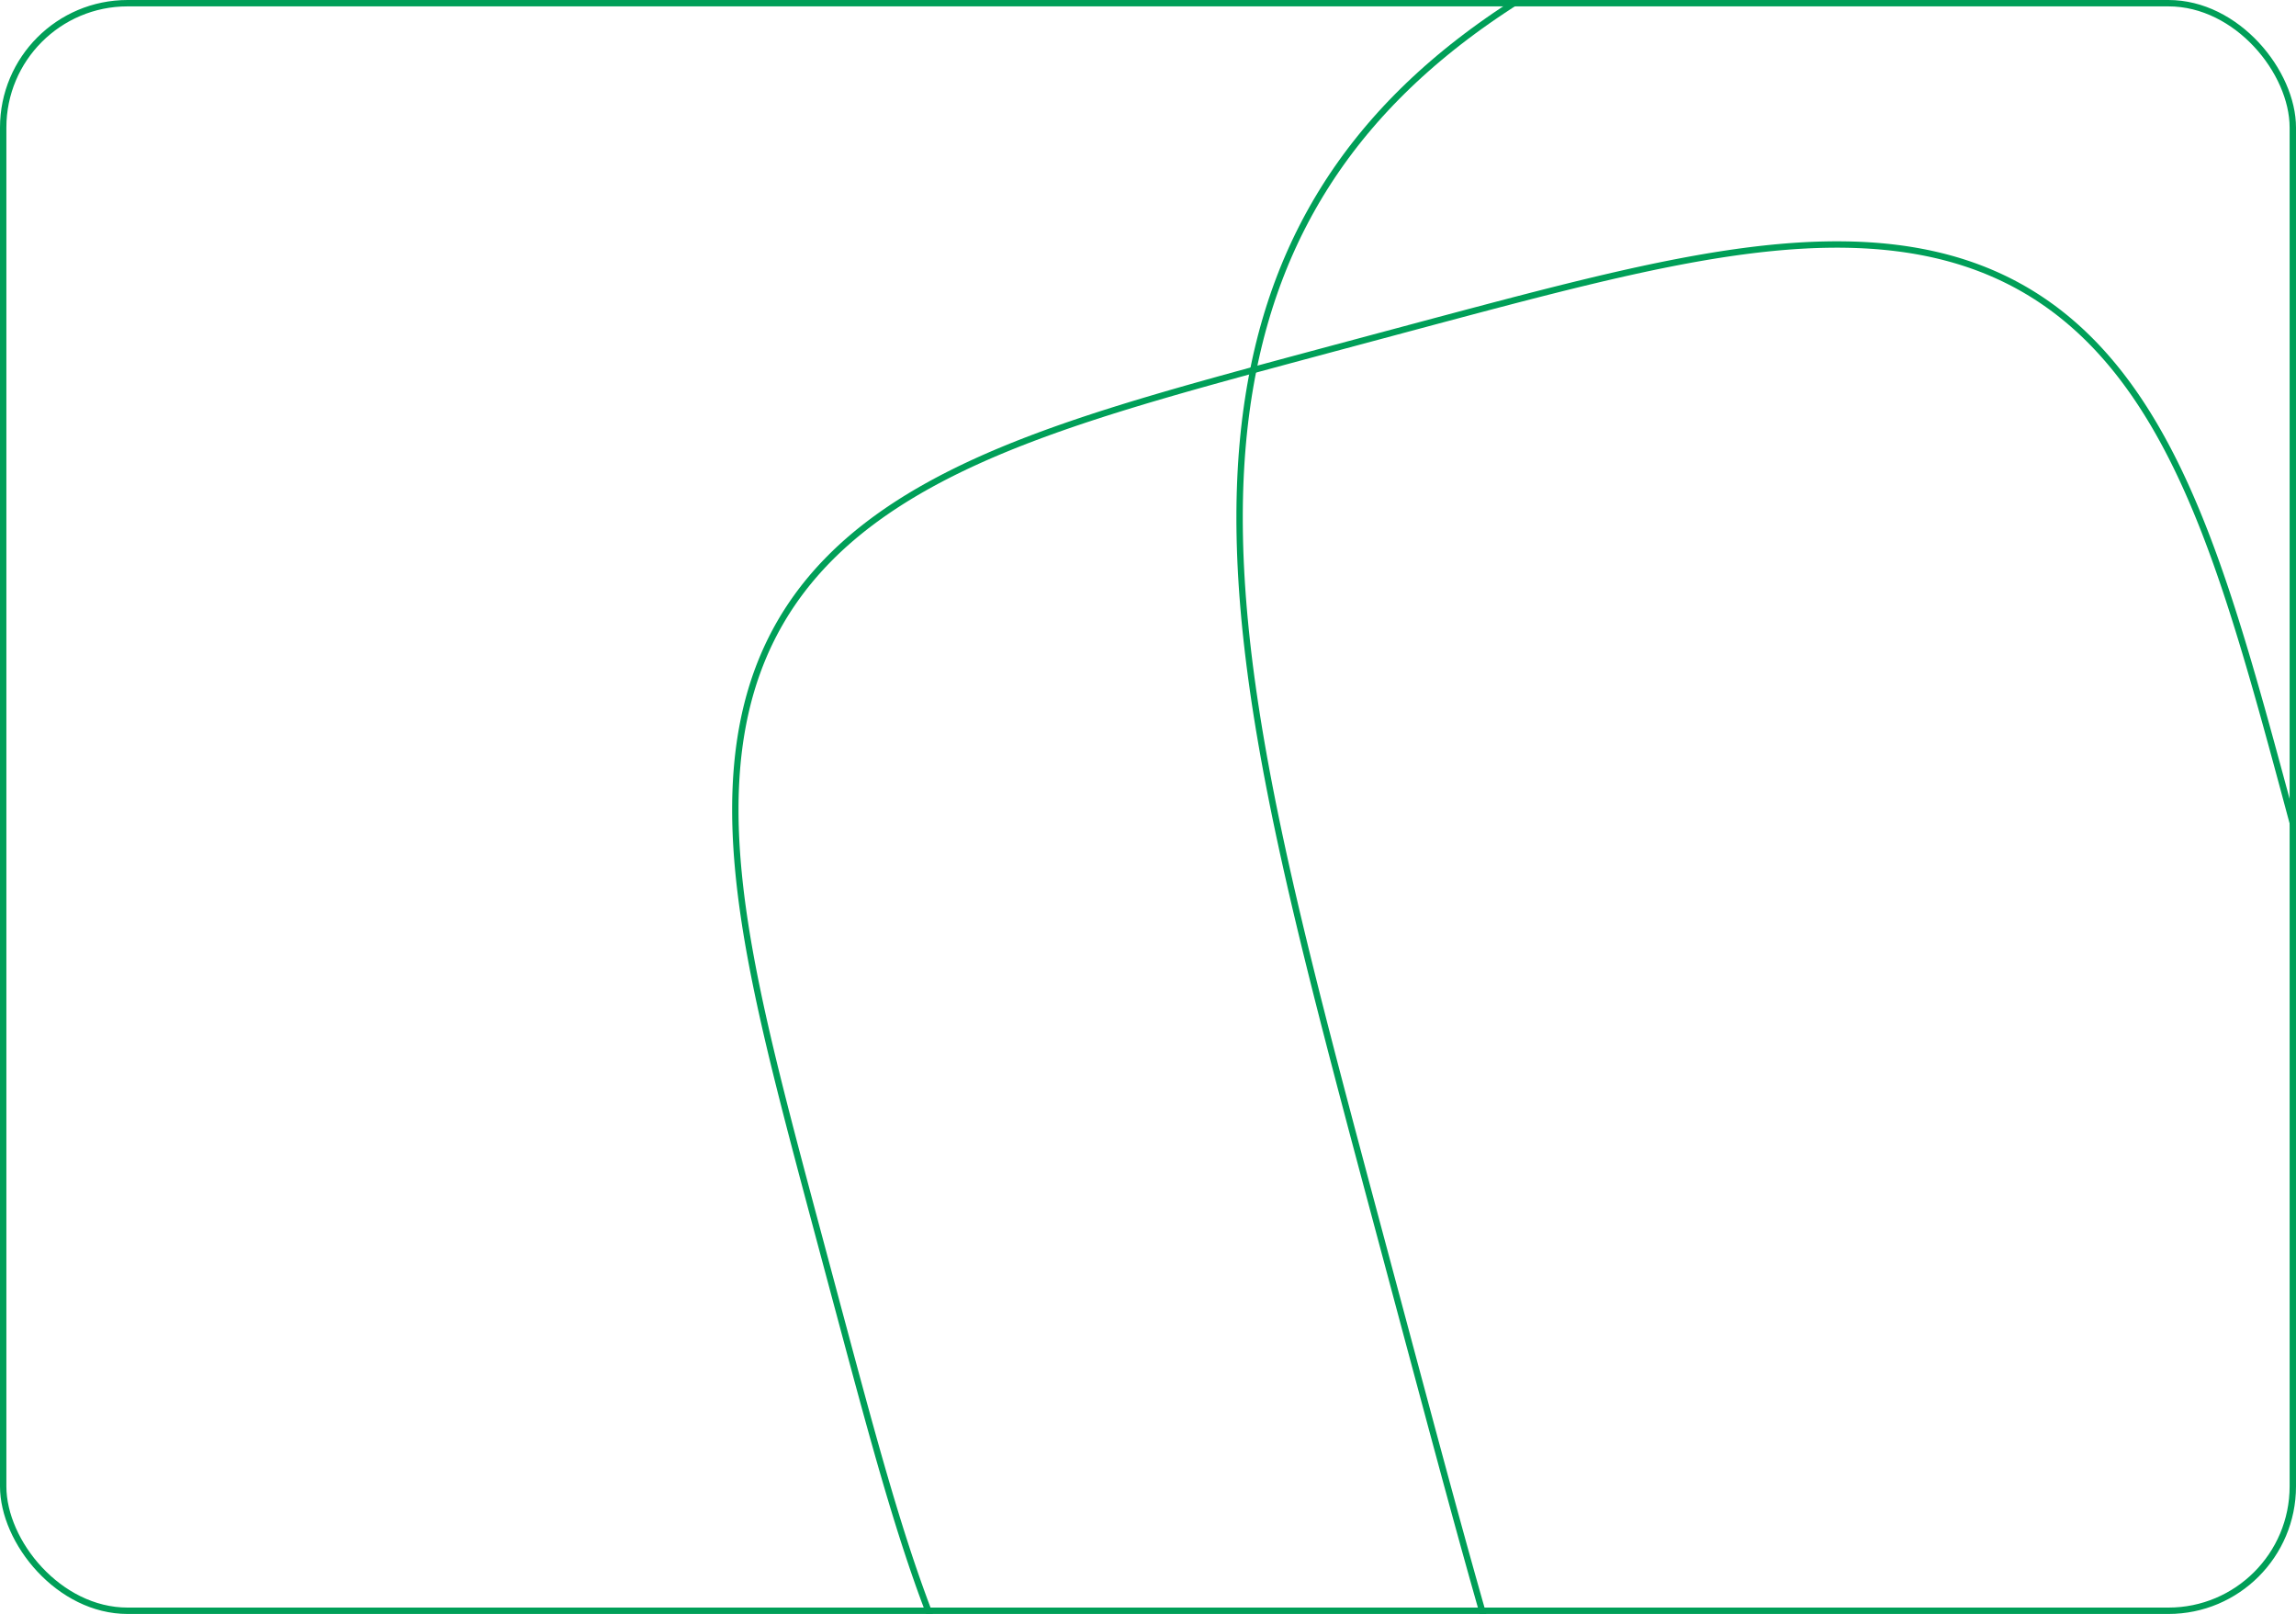 <?xml version="1.0" encoding="UTF-8"?> <svg xmlns="http://www.w3.org/2000/svg" width="360" height="253" viewBox="0 0 360 253" fill="none"> <g clip-path="url(#clip0)"> <path fill-rule="evenodd" clip-rule="evenodd" d="M361.751 137.428L364.841 148.972L366.113 153.755L367.082 157.426L367.89 160.523L368.593 163.253L369.22 165.722L369.789 167.993L370.309 170.108L370.789 172.096L371.234 173.977L371.648 175.767L372.035 177.477L372.397 179.119L372.736 180.699L373.055 182.224L373.354 183.7L373.634 185.13L373.897 186.52L374.144 187.871L374.376 189.188L374.592 190.473L374.794 191.727L374.982 192.953L375.157 194.153L375.319 195.328L375.468 196.48L375.606 197.61L375.731 198.719L375.844 199.808L375.946 200.878L376.037 201.931L376.118 202.966L376.187 203.985L376.245 204.988L376.294 205.976L376.332 206.95L376.359 207.91L376.377 208.856L376.385 209.789L376.383 210.71L376.371 211.619L376.35 212.516L376.319 213.402L376.278 214.277L376.228 215.142L376.169 215.996L376.101 216.84L376.023 217.674L375.936 218.499L375.84 219.314L375.735 220.121L375.621 220.918L375.497 221.708L375.365 222.488L375.224 223.261L375.074 224.025L374.915 224.782L374.747 225.531L374.57 226.272L374.384 227.006L374.189 227.733L373.985 228.453L373.773 229.166L373.551 229.872L373.321 230.571L373.081 231.264L372.833 231.95L372.576 232.63L372.31 233.303L372.035 233.971L371.751 234.632L371.458 235.287L371.156 235.937L370.844 236.581L370.524 237.219L370.195 237.851L369.856 238.478L369.509 239.099L369.152 239.716L368.786 240.326L368.41 240.932L368.025 241.533L367.631 242.128L367.227 242.718L366.813 243.304L366.39 243.885L365.958 244.46L365.515 245.032L365.063 245.598L364.601 246.16L364.129 246.717L363.646 247.27L363.154 247.819L362.651 248.363L362.138 248.903L361.614 249.439L361.08 249.97L360.535 250.498L359.979 251.022L359.412 251.541L358.834 252.057L358.245 252.569L357.644 253.077L357.032 253.582L356.408 254.083L355.772 254.581L355.124 255.075L354.463 255.565L353.79 256.053L353.104 256.537L352.404 257.019L351.692 257.497L350.966 257.972L350.226 258.445L349.471 258.915L348.702 259.382L347.919 259.847L347.119 260.309L346.304 260.769L345.473 261.227L344.626 261.683L343.761 262.138L342.878 262.59L341.978 263.042L341.058 263.491L340.119 263.94L339.159 264.388L338.178 264.835L337.175 265.282L336.15 265.728L335.1 266.175L334.025 266.622L332.923 267.07L331.794 267.519L330.635 267.97L329.445 268.423L328.222 268.879L326.964 269.337L325.667 269.8L324.33 270.267L322.948 270.74L321.519 271.22L320.037 271.707L318.497 272.204L316.893 272.712L315.217 273.233L313.459 273.769L311.608 274.324L309.648 274.903L307.558 275.51L305.312 276.152L302.867 276.842L300.165 277.594L297.101 278.437L293.48 279.423L288.812 280.684L280.04 283.038L265.648 286.892L260.704 288.208L256.955 289.197L253.81 290.019L251.044 290.733L248.547 291.368L246.252 291.943L244.116 292.47L242.111 292.955L240.215 293.405L238.411 293.824L236.687 294.215L235.033 294.581L233.442 294.924L231.907 295.246L230.421 295.549L228.982 295.833L227.583 296.099L226.223 296.349L224.899 296.584L223.607 296.803L222.345 297.008L221.112 297.199L219.905 297.377L218.723 297.542L217.565 297.694L216.429 297.834L215.315 297.962L214.22 298.078L213.144 298.183L212.086 298.277L211.045 298.36L210.022 298.432L209.013 298.493L208.02 298.544L207.042 298.585L206.078 298.615L205.127 298.636L204.189 298.646L203.264 298.647L202.351 298.638L201.449 298.619L200.559 298.591L199.68 298.553L198.812 298.506L197.954 298.45L197.106 298.384L196.269 298.309L195.44 298.225L194.621 298.132L193.811 298.029L193.01 297.918L192.218 297.797L191.434 297.668L190.658 297.529L189.891 297.382L189.131 297.226L188.379 297.061L187.635 296.887L186.898 296.704L186.168 296.512L185.446 296.311L184.73 296.101L184.022 295.883L183.32 295.655L182.625 295.419L181.936 295.174L181.254 294.92L180.578 294.657L179.908 294.385L179.244 294.104L178.587 293.814L177.935 293.515L177.289 293.207L176.649 292.89L176.014 292.564L175.386 292.229L174.762 291.884L174.144 291.531L173.531 291.168L172.924 290.796L172.322 290.414L171.725 290.023L171.132 289.623L170.545 289.213L169.963 288.793L169.386 288.364L168.813 287.925L168.245 287.476L167.682 287.018L167.123 286.549L166.569 286.071L166.019 285.582L165.473 285.083L164.932 284.574L164.395 284.054L163.862 283.524L163.334 282.982L162.809 282.431L162.288 281.868L161.772 281.294L161.259 280.709L160.749 280.112L160.244 279.504L159.742 278.884L159.244 278.252L158.749 277.608L158.257 276.952L157.769 276.283L157.284 275.602L156.803 274.907L156.324 274.199L155.848 273.478L155.375 272.742L154.905 271.993L154.437 271.229L153.972 270.45L153.51 269.656L153.049 268.846L152.591 268.021L152.135 267.178L151.681 266.319L151.228 265.442L150.777 264.547L150.328 263.633L149.879 262.699L149.432 261.746L148.985 260.771L148.538 259.775L148.092 258.755L147.646 257.712L147.2 256.644L146.753 255.55L146.304 254.428L145.854 253.277L145.403 252.094L144.948 250.879L144.491 249.629L144.029 248.341L143.564 247.013L143.092 245.641L142.614 244.222L142.129 242.751L141.634 241.222L141.129 239.63L140.611 237.967L140.078 236.224L139.526 234.389L138.952 232.446L138.349 230.377L137.712 228.153L137.03 225.737L136.286 223.069L135.455 220.052L134.487 216.502L133.263 211.972L131.163 204.151L127.095 188.96L125.742 183.882L124.74 180.085L123.911 176.915L123.193 174.135L122.555 171.63L121.978 169.33L121.451 167.192L120.965 165.186L120.515 163.289L120.096 161.486L119.705 159.763L119.339 158.111L118.996 156.521L118.675 154.988L118.373 153.505L118.089 152.067L117.823 150.672L117.574 149.314L117.34 147.992L117.121 146.703L116.917 145.444L116.727 144.213L116.55 143.009L116.386 141.83L116.234 140.675L116.095 139.541L115.968 138.429L115.853 137.337L115.749 136.264L115.656 135.208L115.574 134.17L115.503 133.149L115.443 132.143L115.393 131.153L115.354 130.177L115.324 129.215L115.305 128.267L115.296 127.331L115.296 126.408L115.306 125.498L115.326 124.598L115.356 123.711L115.395 122.834L115.443 121.968L115.501 121.112L115.568 120.267L115.644 119.431L115.729 118.605L115.824 117.788L115.928 116.98L116.04 116.181L116.162 115.39L116.293 114.608L116.433 113.834L116.582 113.069L116.739 112.311L116.906 111.561L117.081 110.818L117.266 110.083L117.459 109.355L117.662 108.634L117.873 107.92L118.093 107.213L118.322 106.513L118.56 105.819L118.807 105.132L119.062 104.451L119.327 103.776L119.601 103.108L119.883 102.446L120.175 101.789L120.475 101.139L120.785 100.494L121.104 99.855L121.432 99.222L121.769 98.594L122.115 97.972L122.471 97.355L122.835 96.743L123.209 96.137L123.593 95.535L123.986 94.939L124.388 94.348L124.8 93.762L125.221 93.18L125.653 92.604L126.093 92.032L126.544 91.465L127.005 90.902L127.475 90.344L127.956 89.79L128.447 89.241L128.948 88.696L129.46 88.156L129.982 87.619L130.514 87.087L131.057 86.558L131.611 86.034L132.177 85.514L132.753 84.998L133.34 84.485L133.939 83.976L134.549 83.471L135.172 82.969L135.806 82.471L136.452 81.977L137.111 81.485L137.782 80.997L138.466 80.512L139.163 80.031L139.874 79.552L140.598 79.076L141.335 78.603L142.087 78.133L142.854 77.665L143.635 77.2L144.432 76.737L145.245 76.277L146.073 75.818L146.918 75.362L147.78 74.907L148.66 74.454L149.558 74.003L150.474 73.553L151.41 73.104L152.367 72.656L153.344 72.209L154.343 71.762L155.365 71.315L156.411 70.869L157.482 70.422L158.579 69.974L159.704 69.525L160.858 69.075L162.043 68.622L163.261 68.167L164.513 67.709L165.804 67.247L167.134 66.78L168.508 66.308L169.93 65.83L171.403 65.344L172.934 64.848L174.527 64.343L176.191 63.824L177.935 63.29L179.77 62.738L181.712 62.164L183.779 61.562L185.998 60.926L188.408 60.245L191.064 59.504L194.06 58.678L197.572 57.72L202.011 56.52L209.246 54.576L225.024 50.35L230.295 48.946L234.176 47.92L237.399 47.076L240.216 46.348L242.75 45.701L245.074 45.117L247.233 44.584L249.257 44.093L251.17 43.637L252.988 43.214L254.723 42.819L256.387 42.449L257.988 42.102L259.532 41.776L261.025 41.471L262.472 41.184L263.876 40.915L265.242 40.662L266.572 40.425L267.869 40.203L269.136 39.996L270.373 39.803L271.584 39.623L272.77 39.456L273.932 39.302L275.071 39.16L276.189 39.03L277.287 38.912L278.366 38.805L279.427 38.71L280.47 38.625L281.496 38.552L282.507 38.489L283.502 38.436L284.483 38.394L285.45 38.362L286.403 38.34L287.342 38.328L288.27 38.325L289.185 38.333L290.088 38.35L290.98 38.377L291.86 38.413L292.73 38.459L293.59 38.514L294.439 38.578L295.278 38.651L296.108 38.734L296.929 38.826L297.74 38.927L298.543 39.037L299.336 39.156L300.122 39.284L300.899 39.421L301.667 39.566L302.428 39.721L303.181 39.885L303.927 40.058L304.665 40.239L305.396 40.43L306.12 40.629L306.836 40.837L307.546 41.054L308.249 41.281L308.945 41.515L309.635 41.759L310.318 42.012L310.995 42.273L311.666 42.544L312.33 42.824L312.989 43.112L313.641 43.409L314.288 43.716L314.929 44.032L315.565 44.356L316.194 44.69L316.819 45.033L317.438 45.385L318.051 45.746L318.659 46.117L319.263 46.497L319.861 46.887L320.453 47.286L321.041 47.694L321.624 48.112L322.203 48.54L322.776 48.977L323.345 49.424L323.909 49.881L324.468 50.348L325.023 50.825L325.574 51.312L326.12 51.809L326.662 52.317L327.2 52.835L327.733 53.364L328.262 53.903L328.788 54.453L329.309 55.015L329.826 55.587L330.34 56.17L330.85 56.765L331.356 57.371L331.858 57.989L332.357 58.619L332.852 59.261L333.344 59.915L333.833 60.582L334.318 61.261L334.801 61.954L335.28 62.66L335.756 63.379L336.23 64.112L336.7 64.859L337.168 65.621L337.634 66.397L338.097 67.189L338.557 67.996L339.016 68.82L339.472 69.659L339.927 70.516L340.38 71.39L340.831 72.282L341.281 73.193L341.729 74.123L342.177 75.074L342.624 76.045L343.07 77.038L343.516 78.053L343.962 79.093L344.409 80.157L344.856 81.247L345.304 82.364L345.754 83.511L346.205 84.688L346.659 85.898L347.116 87.142L347.577 88.424L348.042 89.745L348.512 91.11L348.989 92.521L349.473 93.984L349.966 95.503L350.469 97.085L350.985 98.736L351.516 100.465L352.065 102.285L352.635 104.209L353.232 106.257L353.863 108.454L354.538 110.836L355.271 113.459L356.085 116.411L357.026 119.857L358.195 124.175L360.005 130.914L361.751 137.428Z" stroke="#009F58"></path> <path fill-rule="evenodd" clip-rule="evenodd" d="M608.184 98.815L613.372 118.197L615.509 126.229L617.135 132.394L618.491 137.593L619.672 142.177L620.726 146.322L621.68 150.136L622.553 153.688L623.359 157.026L624.106 160.184L624.802 163.189L625.451 166.062L626.059 168.818L626.629 171.471L627.164 174.032L627.666 176.51L628.137 178.912L628.579 181.245L628.994 183.514L629.382 185.725L629.745 187.882L630.085 189.988L630.401 192.047L630.694 194.062L630.966 196.035L631.217 197.969L631.447 199.866L631.657 201.728L631.848 203.557L632.02 205.354L632.172 207.121L632.307 208.859L632.423 210.57L632.521 212.254L632.602 213.913L632.666 215.548L632.713 217.16L632.742 218.749L632.755 220.316L632.752 221.863L632.732 223.389L632.696 224.895L632.644 226.383L632.577 227.852L632.493 229.303L632.394 230.737L632.279 232.155L632.148 233.555L632.002 234.94L631.841 236.31L631.664 237.664L631.473 239.003L631.266 240.328L631.044 241.639L630.806 242.936L630.554 244.22L630.287 245.49L630.005 246.748L629.708 247.993L629.395 249.225L629.068 250.446L628.726 251.654L628.369 252.851L627.997 254.036L627.611 255.211L627.209 256.374L626.792 257.526L626.36 258.667L625.913 259.798L625.451 260.919L624.975 262.029L624.482 263.13L623.975 264.22L623.453 265.301L622.915 266.373L622.362 267.435L621.794 268.487L621.21 269.531L620.611 270.565L619.996 271.591L619.365 272.608L618.719 273.616L618.057 274.616L617.378 275.607L616.684 276.59L615.974 277.565L615.247 278.532L614.504 279.491L613.745 280.442L612.969 281.386L612.176 282.322L611.366 283.25L610.539 284.171L609.695 285.085L608.833 285.992L607.954 286.891L607.057 287.784L606.142 288.67L605.209 289.549L604.257 290.422L603.287 291.288L602.297 292.147L601.289 293.001L600.26 293.848L599.212 294.689L598.144 295.525L597.056 296.355L595.947 297.179L594.816 297.997L593.664 298.811L592.49 299.619L591.294 300.422L590.074 301.22L588.832 302.013L587.565 302.802L586.274 303.587L584.958 304.367L583.616 305.144L582.248 305.916L580.852 306.686L579.429 307.451L577.977 308.214L576.495 308.974L574.982 309.732L573.438 310.487L571.861 311.241L570.25 311.993L568.603 312.743L566.919 313.493L565.197 314.243L563.434 314.993L561.629 315.744L559.78 316.496L557.884 317.25L555.938 318.007L553.94 318.768L551.886 319.533L549.773 320.303L547.596 321.08L545.35 321.865L543.03 322.659L540.63 323.464L538.142 324.282L535.556 325.117L532.863 325.969L530.048 326.844L527.097 327.744L523.989 328.677L520.698 329.648L517.189 330.667L513.417 331.746L509.313 332.904L504.774 334.167L499.63 335.583L493.551 337.238L485.712 339.355L470.983 343.308L446.818 349.778L438.516 351.988L432.222 353.65L426.94 355.029L422.296 356.228L418.103 357.295L414.25 358.261L410.664 359.144L407.297 359.959L404.113 360.715L401.084 361.418L398.189 362.075L395.413 362.689L392.741 363.266L390.163 363.806L387.669 364.314L385.251 364.791L382.904 365.239L380.62 365.659L378.396 366.052L376.227 366.421L374.108 366.765L372.037 367.086L370.011 367.385L368.027 367.661L366.082 367.917L364.175 368.152L362.303 368.367L360.465 368.562L358.658 368.738L356.882 368.896L355.135 369.035L353.416 369.156L351.723 369.259L350.056 369.344L348.413 369.412L346.794 369.463L345.197 369.498L343.622 369.515L342.069 369.516L340.535 369.501L339.022 369.47L337.528 369.423L336.052 369.359L334.594 369.28L333.153 369.185L331.73 369.075L330.323 368.949L328.932 368.808L327.557 368.651L326.197 368.479L324.852 368.292L323.522 368.09L322.205 367.873L320.903 367.64L319.614 367.393L318.339 367.13L317.076 366.853L315.826 366.561L314.589 366.254L313.364 365.931L312.151 365.594L310.949 365.242L309.759 364.875L308.581 364.494L307.414 364.097L306.257 363.685L305.112 363.258L303.977 362.817L302.852 362.36L301.738 361.888L300.634 361.402L299.539 360.9L298.455 360.383L297.38 359.85L296.315 359.303L295.259 358.74L294.212 358.162L293.174 357.568L292.145 356.958L291.125 356.333L290.114 355.693L289.111 355.036L288.117 354.364L287.131 353.676L286.154 352.971L285.184 352.251L284.223 351.514L283.269 350.76L282.323 349.99L281.385 349.204L280.454 348.4L279.531 347.579L278.615 346.741L277.706 345.886L276.805 345.013L275.91 344.123L275.022 343.214L274.141 342.288L273.267 341.343L272.399 340.379L271.538 339.397L270.683 338.395L269.834 337.374L268.992 336.333L268.155 335.272L267.324 334.191L266.499 333.089L265.679 331.966L264.865 330.822L264.056 329.655L263.252 328.467L262.453 327.255L261.659 326.021L260.87 324.762L260.085 323.479L259.304 322.172L258.527 320.838L257.754 319.479L256.985 318.092L256.219 316.678L255.456 315.235L254.696 313.762L253.939 312.259L253.184 310.724L252.431 309.157L251.679 307.556L250.929 305.92L250.18 304.246L249.431 302.535L248.682 300.784L247.932 298.99L247.181 297.153L246.428 295.269L245.673 293.335L244.914 291.35L244.151 289.31L243.383 287.211L242.609 285.049L241.826 282.819L241.035 280.515L240.233 278.132L239.418 275.661L238.587 273.095L237.739 270.422L236.869 267.63L235.973 264.703L235.047 261.621L234.082 258.359L233.071 254.884L232.001 251.151L230.855 247.093L229.606 242.613L228.211 237.548L226.586 231.587L224.53 223.98L221.005 210.849L214.174 185.342L211.903 176.815L210.219 170.44L208.828 165.116L207.623 160.45L206.551 156.243L205.583 152.381L204.697 148.791L203.882 145.422L203.126 142.238L202.422 139.21L201.766 136.317L201.151 133.543L200.576 130.874L200.035 128.299L199.528 125.809L199.053 123.395L198.606 121.052L198.187 118.773L197.795 116.553L197.427 114.388L197.084 112.274L196.765 110.207L196.468 108.186L196.192 106.206L195.938 104.266L195.705 102.363L195.491 100.496L195.298 98.662L195.123 96.859L194.967 95.088L194.83 93.345L194.711 91.63L194.609 89.941L194.526 88.278L194.459 86.64L194.41 85.025L194.378 83.432L194.362 81.861L194.363 80.312L194.38 78.782L194.413 77.273L194.463 75.782L194.528 74.31L194.609 72.856L194.706 71.419L194.819 69.999L194.947 68.596L195.09 67.209L195.249 65.837L195.423 64.48L195.612 63.138L195.817 61.811L196.037 60.498L196.271 59.199L196.521 57.913L196.786 56.64L197.066 55.381L197.361 54.134L197.67 52.899L197.995 51.677L198.335 50.467L198.689 49.268L199.059 48.081L199.443 46.905L199.843 45.74L200.257 44.586L200.687 43.443L201.131 42.31L201.59 41.188L202.065 40.076L202.555 38.974L203.059 37.882L203.579 36.799L204.115 35.727L204.665 34.663L205.231 33.609L205.813 32.564L206.409 31.528L207.022 30.501L207.65 29.483L208.294 28.473L208.953 27.472L209.629 26.479L210.321 25.495L211.028 24.519L211.752 23.55L212.493 22.59L213.249 21.638L214.023 20.693L214.813 19.756L215.62 18.826L216.444 17.904L217.286 16.989L218.145 16.081L219.021 15.181L219.915 14.287L220.827 13.4L221.758 12.52L222.707 11.646L223.674 10.779L224.66 9.918L225.666 9.064L226.691 8.216L227.736 7.373L228.801 6.537L229.886 5.706L230.992 4.881L232.119 4.062L233.267 3.248L234.438 2.439L235.631 1.635L236.846 0.836L238.085 0.042L239.348 -0.748L240.635 -1.533L241.947 -2.314L243.285 -3.091L244.649 -3.864L246.04 -4.634L247.459 -5.4L248.906 -6.164L250.383 -6.924L251.891 -7.682L253.43 -8.438L255.002 -9.191L256.608 -9.944L258.249 -10.695L259.927 -11.445L261.643 -12.195L263.399 -12.945L265.197 -13.695L267.039 -14.447L268.928 -15.201L270.865 -15.957L272.855 -16.717L274.9 -17.481L277.003 -18.251L279.17 -19.026L281.404 -19.81L283.711 -20.602L286.098 -21.406L288.572 -22.222L291.142 -23.053L293.817 -23.903L296.611 -24.773L299.539 -25.67L302.621 -26.597L305.881 -27.561L309.352 -28.572L313.079 -29.64L317.124 -30.784L321.584 -32.028L326.616 -33.415L332.512 -35.023L339.965 -37.038L352.113 -40.301L378.606 -47.397L387.457 -49.756L393.974 -51.478L399.384 -52.894L404.114 -54.117L408.37 -55.203L412.273 -56.184L415.897 -57.08L419.296 -57.904L422.508 -58.669L425.56 -59.38L428.474 -60.044L431.268 -60.665L433.956 -61.247L436.549 -61.793L439.056 -62.306L441.485 -62.788L443.843 -63.24L446.137 -63.664L448.37 -64.062L450.548 -64.434L452.674 -64.783L454.752 -65.107L456.785 -65.409L458.776 -65.689L460.727 -65.948L462.64 -66.187L464.517 -66.405L466.361 -66.603L468.173 -66.782L469.953 -66.943L471.705 -67.085L473.429 -67.208L475.126 -67.314L476.797 -67.402L478.444 -67.473L480.067 -67.527L481.667 -67.564L483.245 -67.584L484.802 -67.588L486.338 -67.576L487.855 -67.547L489.352 -67.502L490.831 -67.441L492.292 -67.365L493.735 -67.272L495.161 -67.164L496.57 -67.041L497.964 -66.902L499.341 -66.748L500.704 -66.579L502.051 -66.394L503.384 -66.194L504.702 -65.979L506.007 -65.749L507.298 -65.504L508.576 -65.244L509.84 -64.969L511.092 -64.679L512.331 -64.374L513.558 -64.055L514.773 -63.72L515.977 -63.37L517.168 -63.006L518.349 -62.626L519.518 -62.232L520.676 -61.822L521.823 -61.398L522.96 -60.959L524.086 -60.505L525.202 -60.035L526.308 -59.551L527.403 -59.051L528.489 -58.537L529.566 -58.007L530.633 -57.462L531.69 -56.901L532.738 -56.325L533.778 -55.734L534.808 -55.127L535.829 -54.505L536.842 -53.867L537.846 -53.213L538.841 -52.543L539.829 -51.857L540.808 -51.155L541.778 -50.437L542.741 -49.703L543.696 -48.952L544.643 -48.185L545.583 -47.401L546.515 -46.6L547.439 -45.782L548.356 -44.947L549.266 -44.094L550.169 -43.224L551.064 -42.337L551.953 -41.431L552.835 -40.508L553.711 -39.565L554.579 -38.605L555.442 -37.625L556.297 -36.627L557.147 -35.609L557.991 -34.571L558.829 -33.513L559.66 -32.435L560.486 -31.337L561.307 -30.217L562.122 -29.076L562.932 -27.913L563.737 -26.728L564.536 -25.521L565.331 -24.29L566.121 -23.035L566.907 -21.756L567.689 -20.452L568.466 -19.123L569.24 -17.768L570.009 -16.386L570.776 -14.976L571.539 -13.537L572.299 -12.069L573.057 -10.571L573.812 -9.042L574.566 -7.48L575.317 -5.884L576.068 -4.253L576.817 -2.586L577.566 -0.881L578.315 0.864L579.065 2.651L579.816 4.481L580.568 6.357L581.323 8.282L582.081 10.259L582.843 12.29L583.61 14.38L584.384 16.532L585.165 18.751L585.955 21.042L586.755 23.412L587.568 25.868L588.396 28.419L589.241 31.074L590.107 33.846L590.999 36.751L591.92 39.806L592.878 43.037L593.88 46.476L594.94 50.164L596.073 54.165L597.303 58.569L598.671 63.525L600.251 69.311L602.212 76.562L605.253 87.876L608.184 98.815Z" stroke="#009F58"></path> <rect x="0.5" y="0.5" width="359" height="252" rx="19.5" stroke="#009F58"></rect> </g> <defs> <clipPath id="clip0"> <rect width="360" height="253" rx="20" fill="white"></rect> </clipPath> </defs> </svg> 